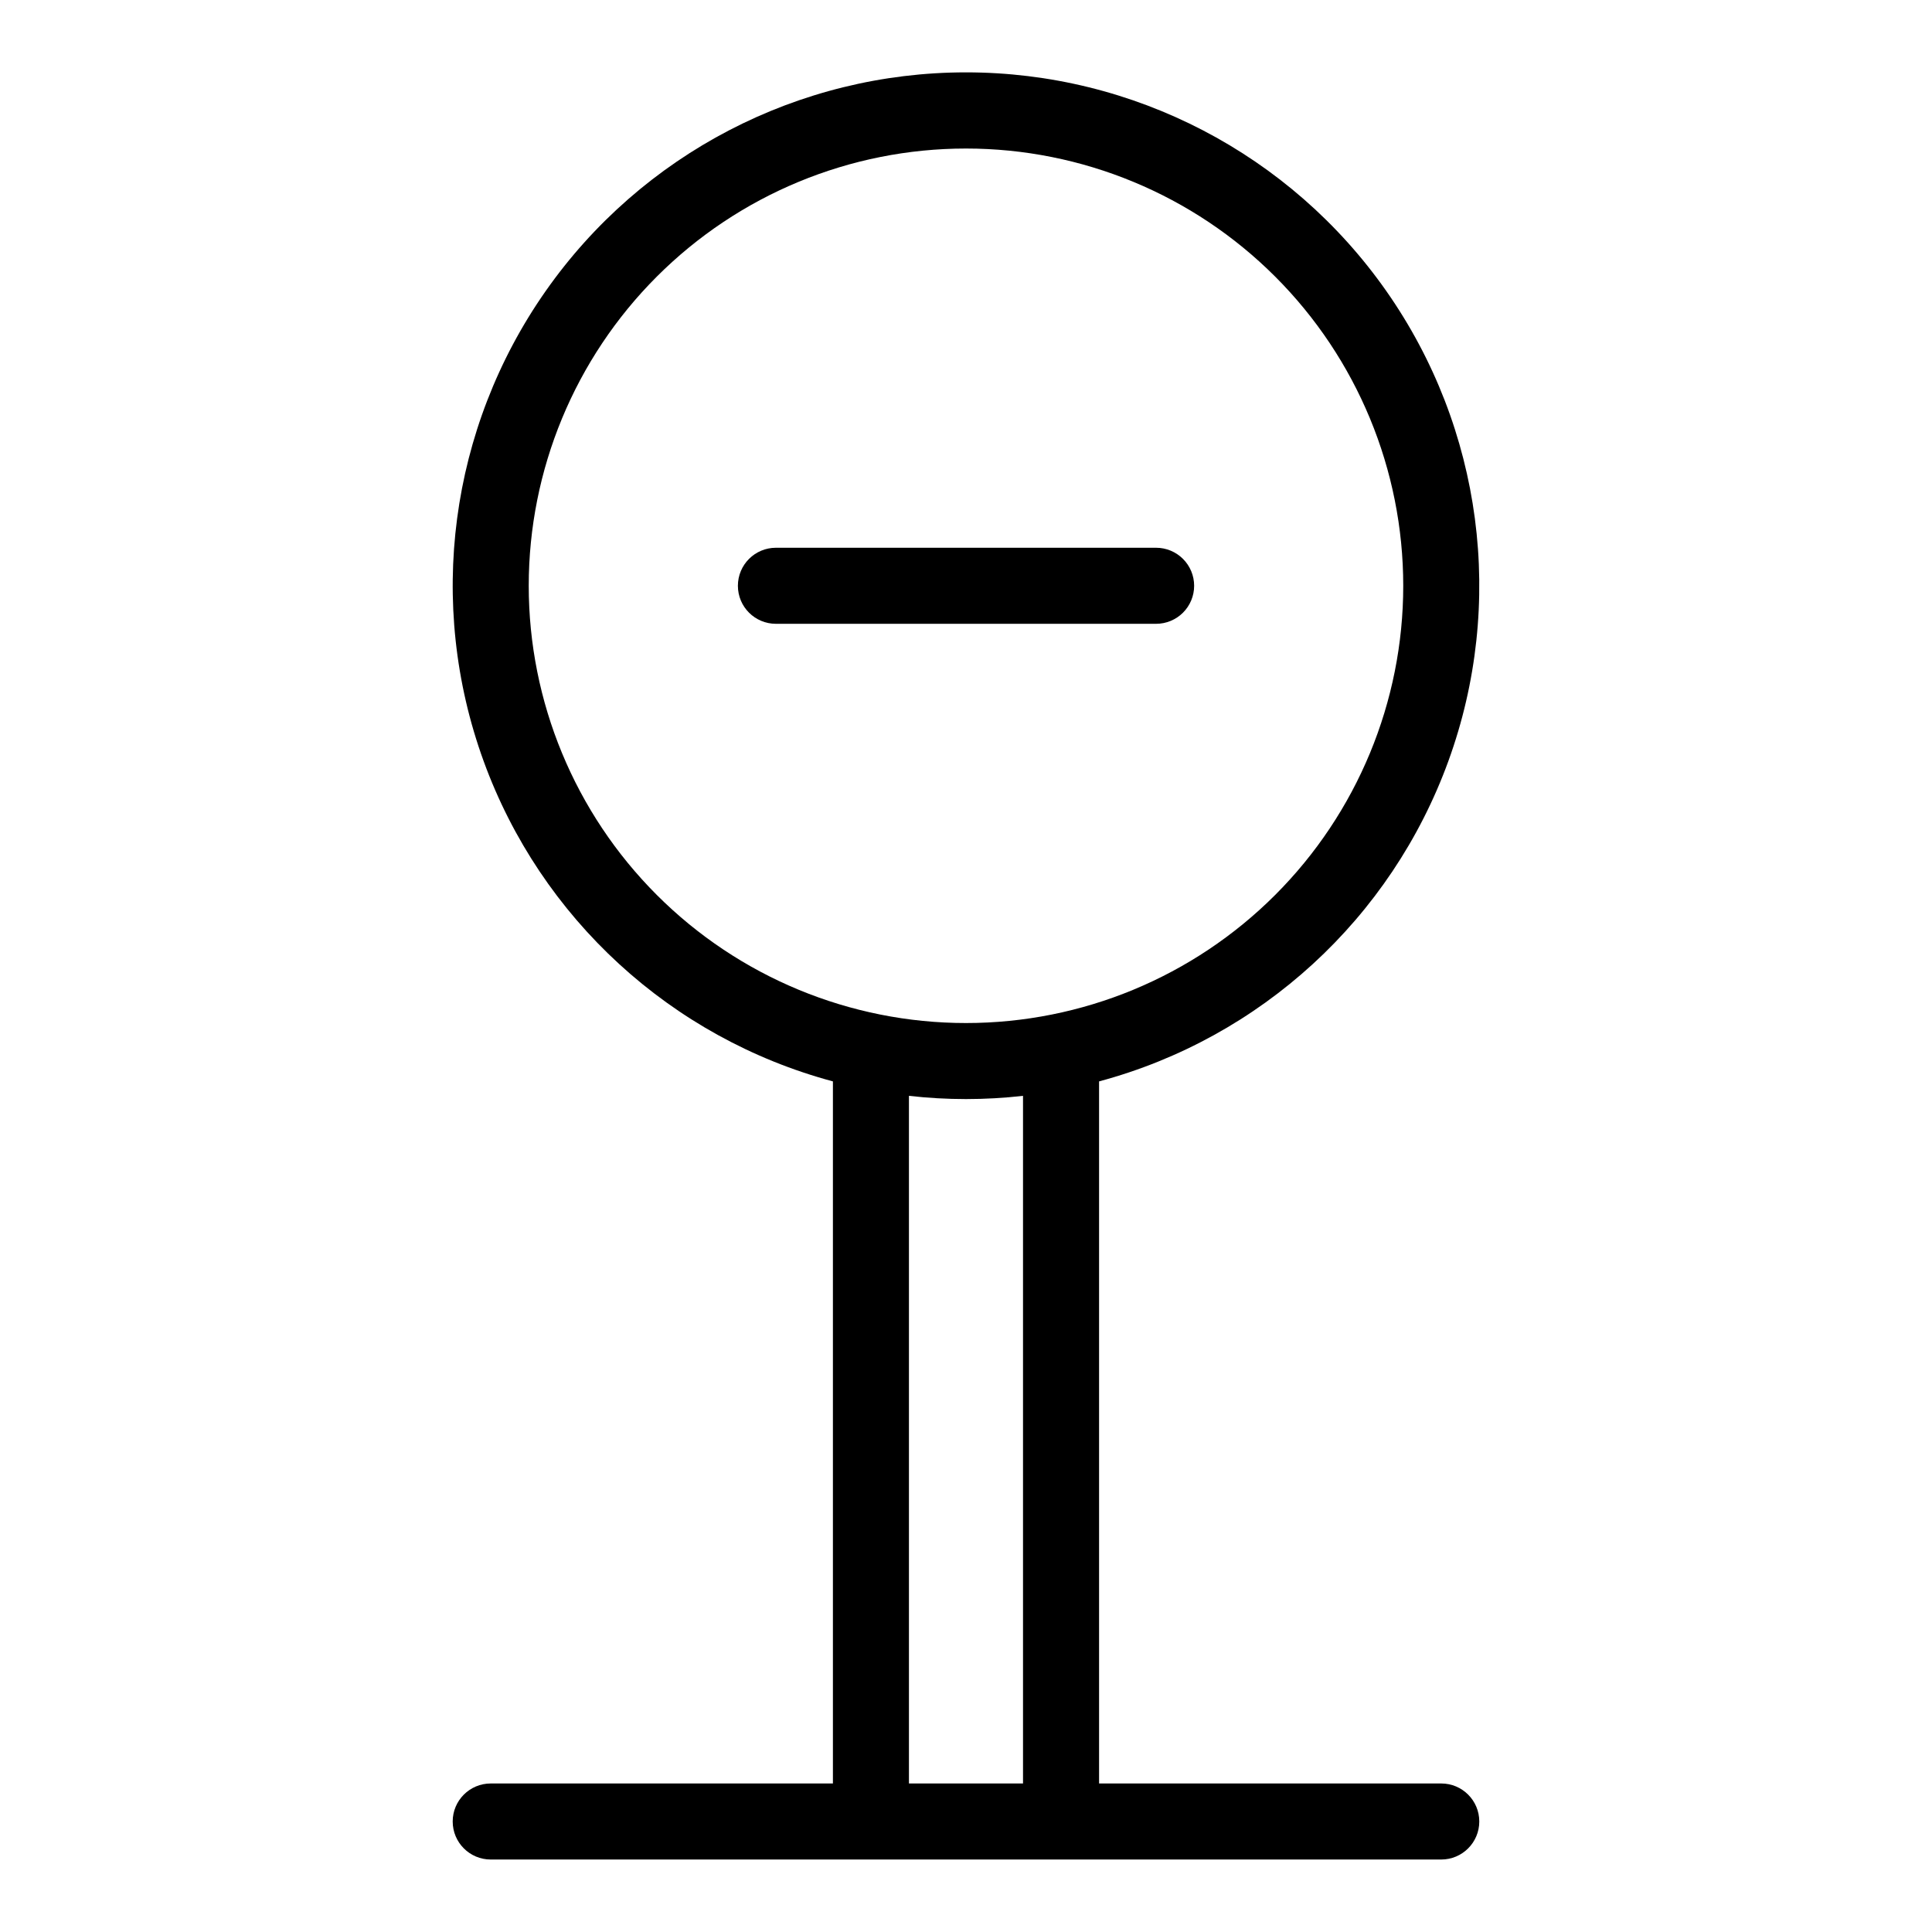 <?xml version="1.0" encoding="UTF-8"?>
<!-- Uploaded to: ICON Repo, www.svgrepo.com, Generator: ICON Repo Mixer Tools -->
<svg fill="#000000" width="800px" height="800px" version="1.1" viewBox="144 144 512 512" xmlns="http://www.w3.org/2000/svg">
 <g>
  <path d="m525.95 616.64h-90.684v-186.06c42.855-11.504 77.406-43.188 92.57-84.891 15.164-41.703 9.035-88.18-16.422-124.52-25.457-36.348-67.043-57.992-111.41-57.992-44.375 0-85.961 21.645-111.42 57.992-25.457 36.344-31.586 82.82-16.422 124.52 15.164 41.703 49.715 73.387 92.57 84.891v186.06h-90.684c-5.566 0-10.078 4.512-10.078 10.074 0 5.566 4.512 10.078 10.078 10.078h251.9c5.566 0 10.078-4.512 10.078-10.078 0-5.562-4.512-10.074-10.078-10.074zm-241.83-317.4c0-30.734 12.211-60.207 33.941-81.938s51.203-33.941 81.938-33.941c30.73 0 60.203 12.211 81.934 33.941 21.734 21.73 33.941 51.203 33.941 81.938 0 30.73-12.207 60.203-33.941 81.934-21.73 21.734-51.203 33.941-81.934 33.941-30.734 0-60.207-12.207-81.938-33.941-21.73-21.73-33.941-51.203-33.941-81.934zm100.76 317.4v-182.23c10.047 1.141 20.188 1.141 30.23 0v182.23z"/>
  <path d="m460.46 299.24c0-2.676-1.062-5.238-2.953-7.125-1.891-1.891-4.453-2.953-7.125-2.953h-100.76c-5.566 0-10.074 4.512-10.074 10.078 0 5.562 4.508 10.074 10.074 10.074h100.76c2.672 0 5.234-1.062 7.125-2.949 1.891-1.891 2.953-4.453 2.953-7.125z"/>
 </g>
</svg>